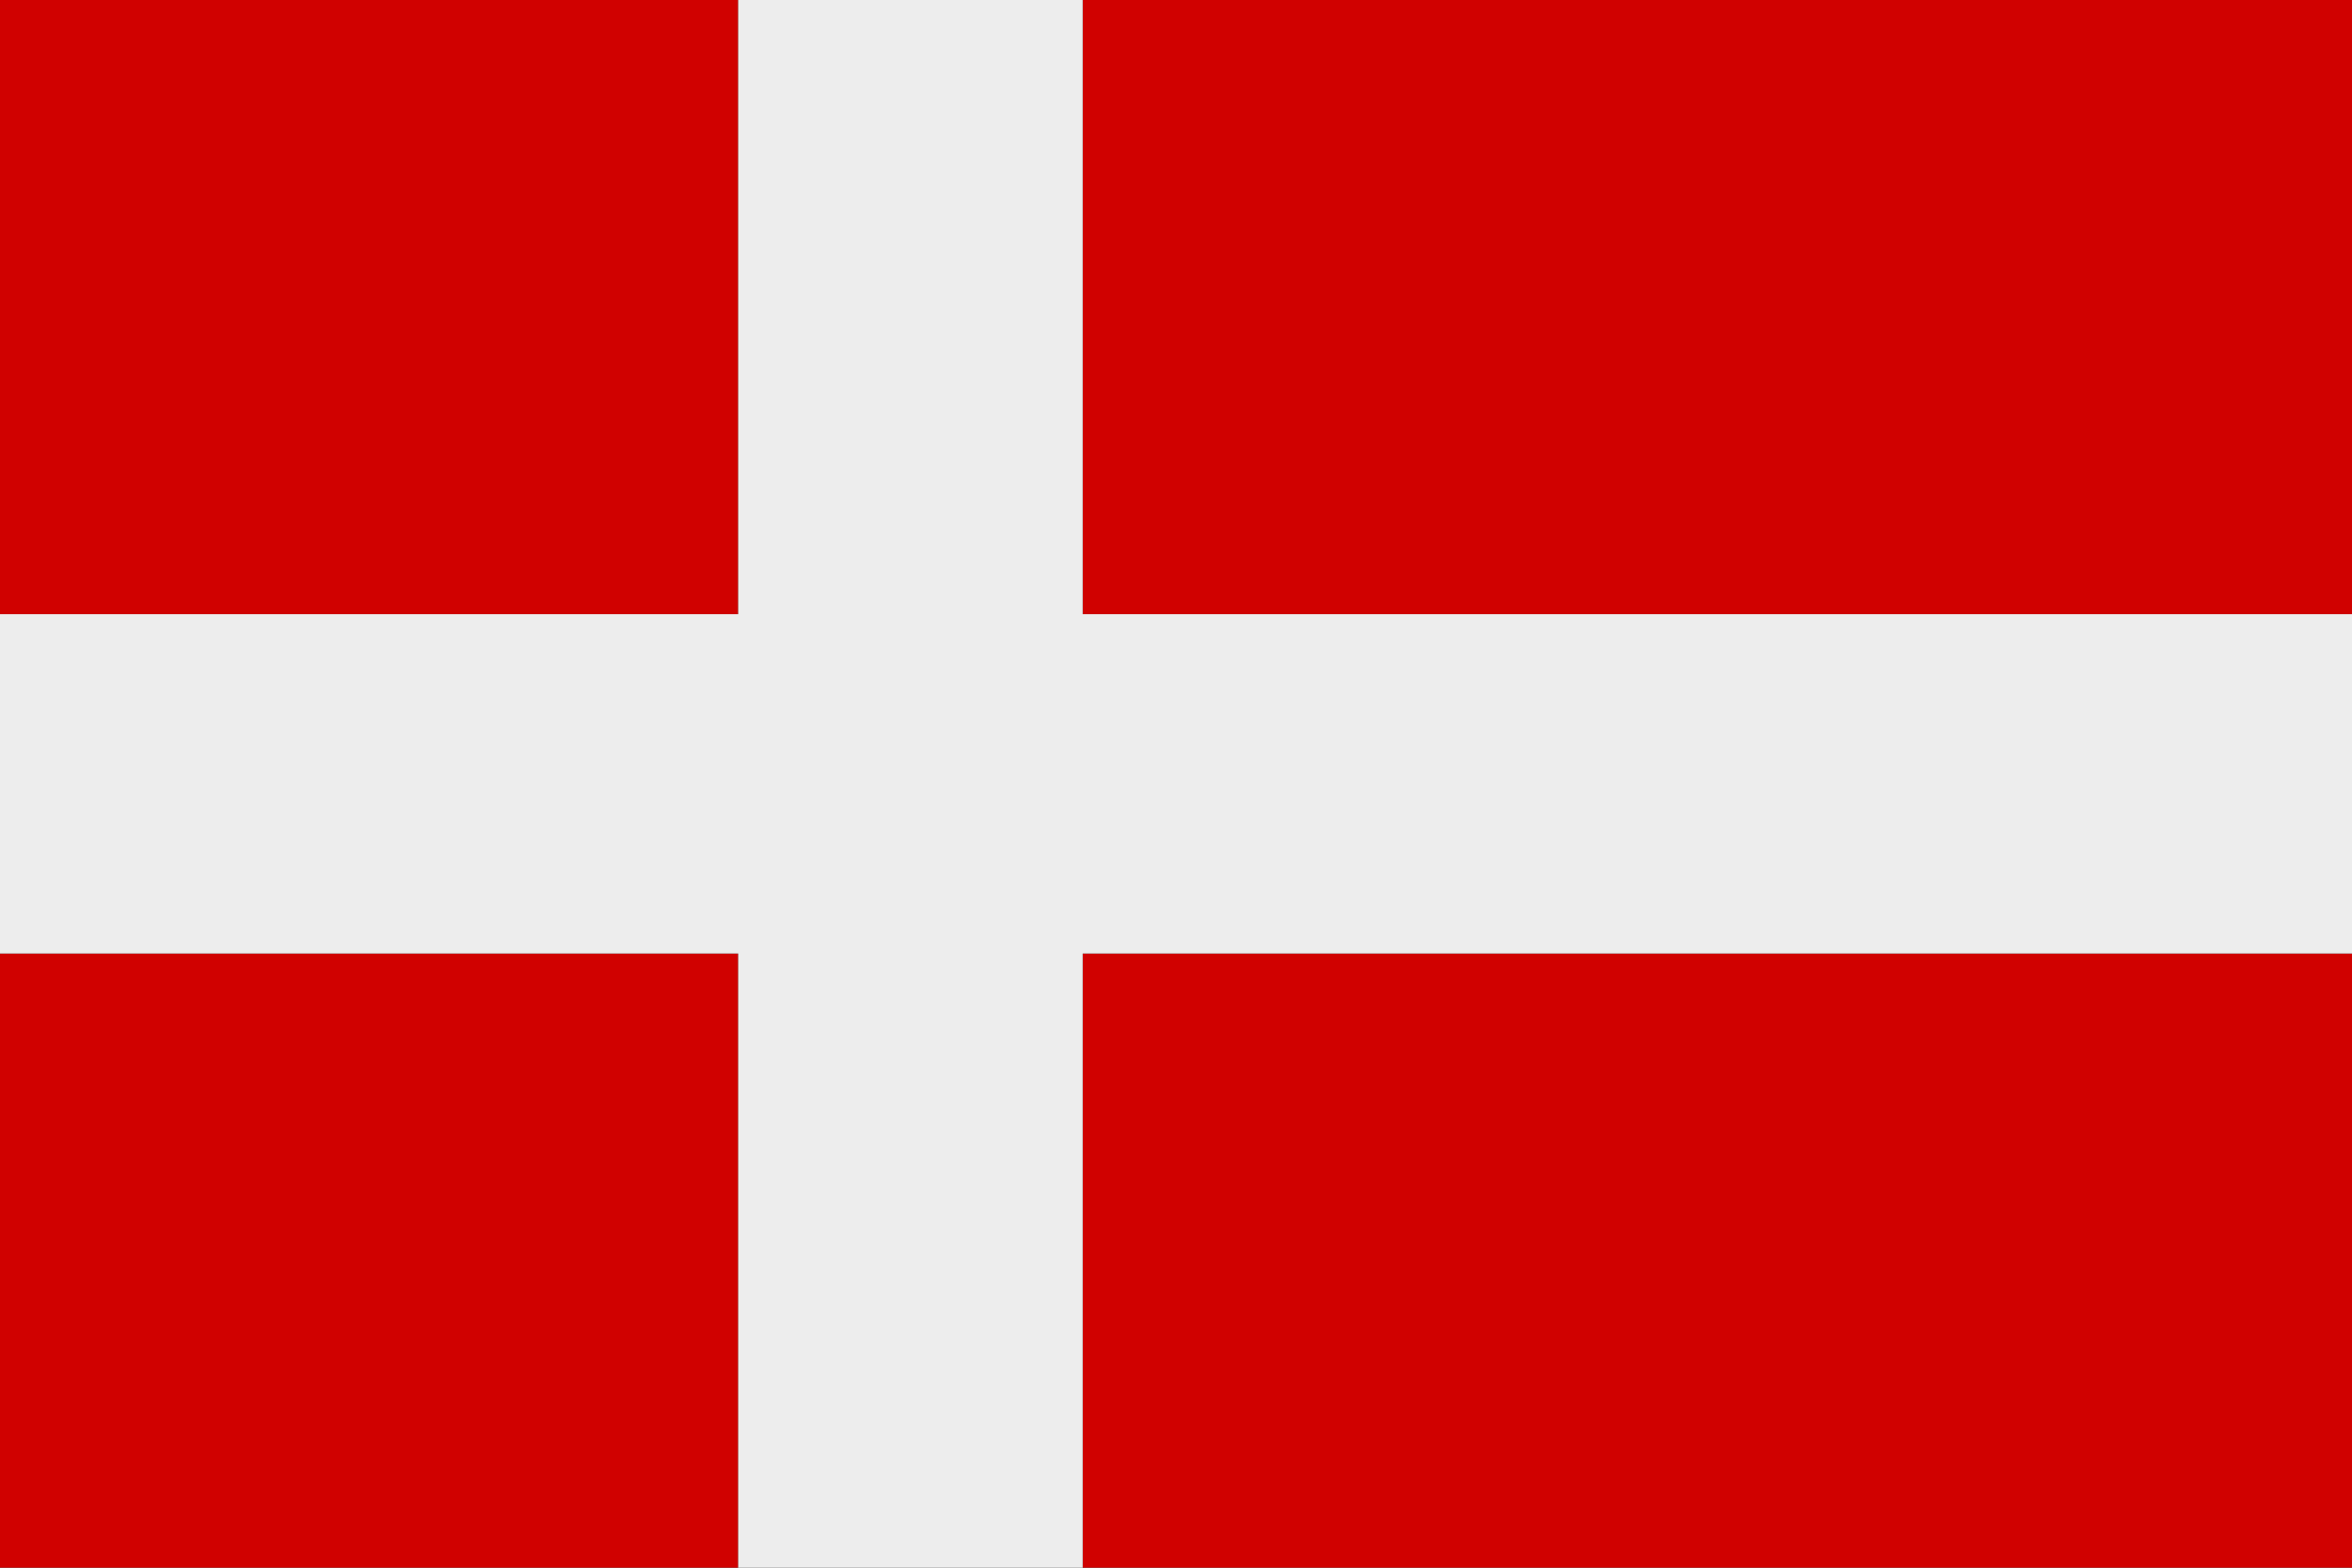 <?xml version="1.0" encoding="utf-8"?>
<!-- Generator: Adobe Illustrator 27.0.1, SVG Export Plug-In . SVG Version: 6.00 Build 0)  -->
<svg version="1.2" baseProfile="tiny" id="Calque_1"
	 xmlns="http://www.w3.org/2000/svg" xmlns:xlink="http://www.w3.org/1999/xlink" x="0px" y="0px" viewBox="0 0 138.6 92.4"
	 overflow="visible" xml:space="preserve">
<rect x="0" y="0" width="138.6" height="92.4" fill="#333333" stroke="none"/>
<g>
	<path fill="#D00100" d="M138.6,0v36.2H63.8V0H138.6z M43.5,0H0v36.2h43.5V0z M0,56.2v36.2h43.5V56.2H0z M63.8,92.4h74.8V56.2H63.8
		V92.4z"/>
	<polygon fill="#EDEDED" points="63.8,0 43.5,0 43.5,36.2 0,36.2 0,56.2 43.5,56.2 43.5,92.4 63.8,92.4 63.8,56.2 138.6,56.2 
		138.6,36.2 63.8,36.2 	"/>
</g>
</svg>
